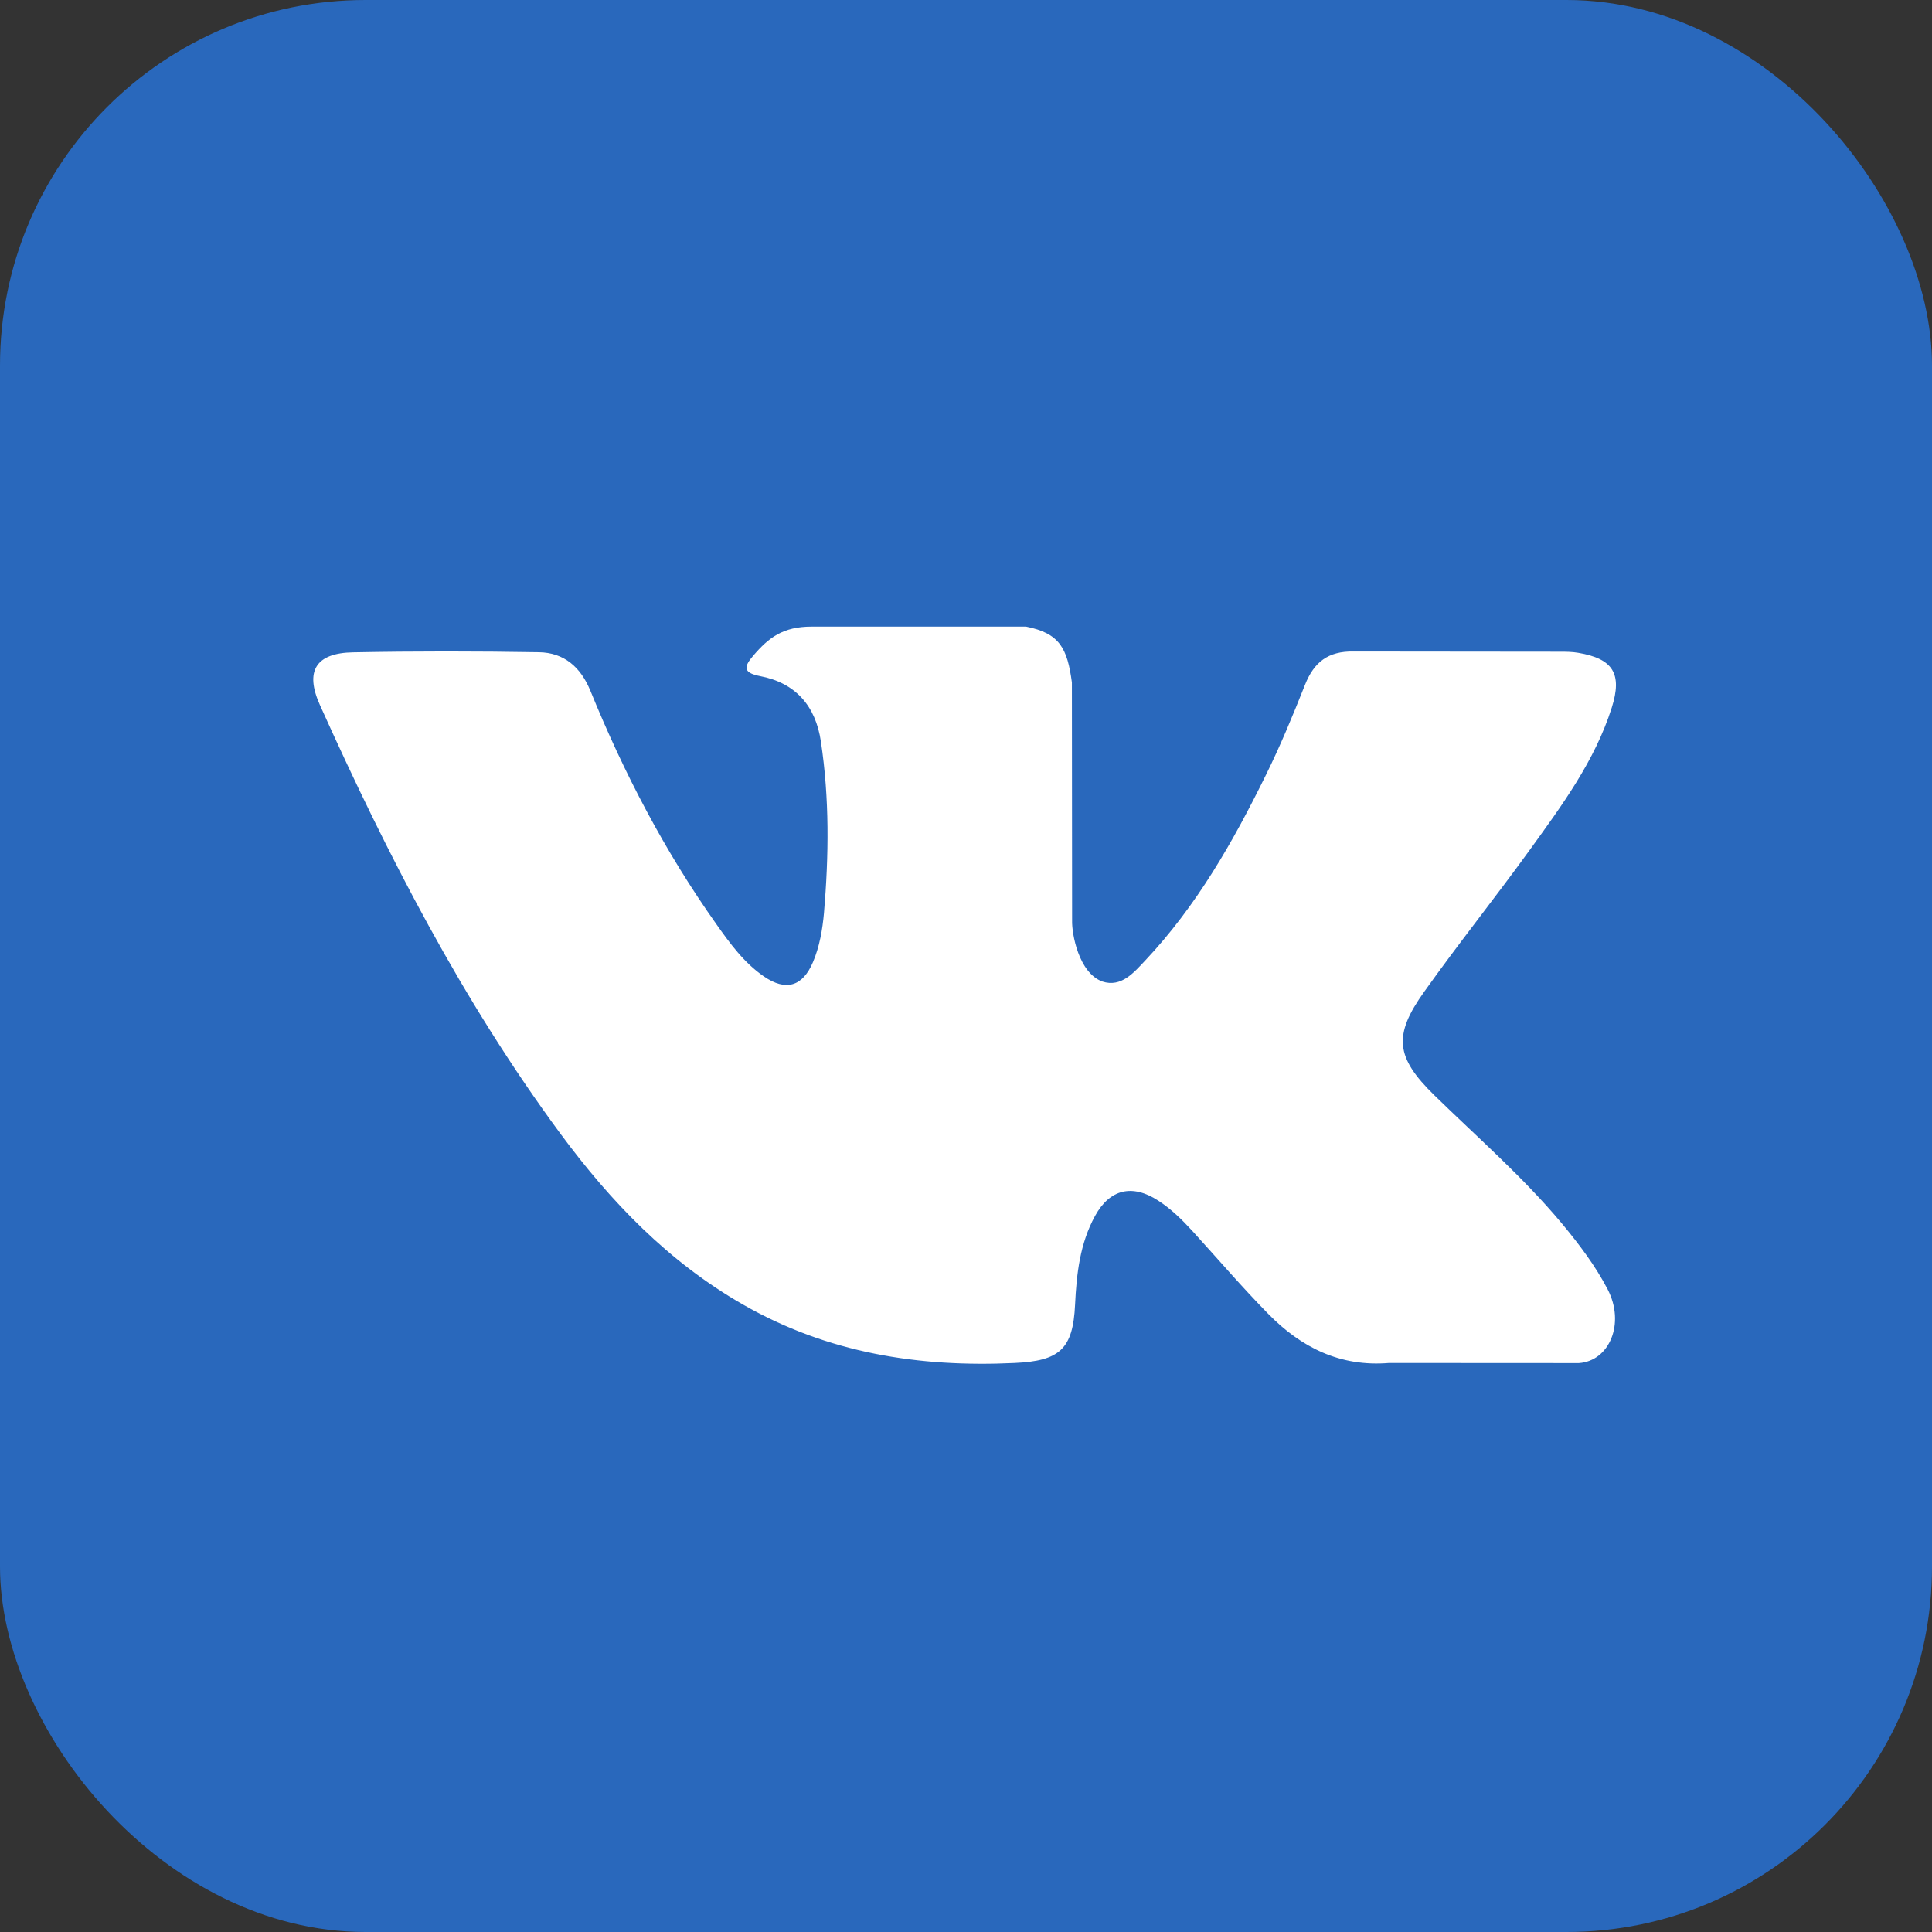 <?xml version="1.0" encoding="UTF-8"?>
<svg width="37px" height="37px" viewBox="0 0 37 37" version="1.1" xmlns="http://www.w3.org/2000/svg" xmlns:xlink="http://www.w3.org/1999/xlink">
    <rect x="0" y="0" width="37" height="37" fill="#333333" stroke="none"/>
    <!-- Generator: Sketch 51.1 (57501) - http://www.bohemiancoding.com/sketch -->
    <title>vk</title>
    <desc>Created with Sketch.</desc>
    <defs></defs>
    <g id="Page-1" stroke="none" stroke-width="1" fill="none" fill-rule="evenodd">
        <g id="1920-Главная" transform="translate(-1112, -4571)">
            <g id="forma" transform="translate(-87, 4400)">
                <g id="vk" transform="translate(1199, 171)">
                    <rect id="Rectangle-6-Copy-4" fill="#2968BC" x="0" y="0" width="37" height="37" rx="7"></rect>
                    <path d="M27.471,20.977 C28.298,21.785 29.172,22.545 29.914,23.434 C30.242,23.83 30.552,24.238 30.79,24.696 C31.126,25.348 30.822,26.066 30.237,26.105 L26.602,26.103 C25.665,26.181 24.917,25.804 24.289,25.163 C23.785,24.65 23.319,24.105 22.836,23.575 C22.637,23.358 22.43,23.154 22.181,22.993 C21.685,22.671 21.255,22.77 20.971,23.287 C20.682,23.814 20.617,24.396 20.589,24.983 C20.55,25.839 20.291,26.064 19.431,26.103 C17.594,26.19 15.85,25.912 14.231,24.985 C12.803,24.168 11.695,23.014 10.731,21.709 C8.855,19.166 7.418,16.372 6.126,13.5 C5.835,12.852 6.048,12.505 6.762,12.493 C7.948,12.47 9.133,12.471 10.32,12.491 C10.802,12.498 11.121,12.775 11.307,13.23 C11.949,14.807 12.733,16.308 13.719,17.699 C13.981,18.069 14.249,18.439 14.63,18.7 C15.051,18.989 15.372,18.893 15.57,18.424 C15.696,18.126 15.751,17.805 15.78,17.486 C15.873,16.389 15.886,15.294 15.721,14.201 C15.62,13.519 15.236,13.077 14.555,12.948 C14.208,12.882 14.259,12.753 14.427,12.555 C14.72,12.213 14.994,12 15.542,12 L19.65,12 C20.296,12.128 20.44,12.418 20.528,13.069 L20.532,17.631 C20.525,17.883 20.658,18.631 21.111,18.797 C21.474,18.916 21.714,18.626 21.932,18.395 C22.915,17.352 23.617,16.118 24.244,14.841 C24.522,14.279 24.762,13.696 24.993,13.113 C25.165,12.681 25.435,12.468 25.922,12.477 L29.875,12.481 C29.992,12.481 30.111,12.482 30.225,12.502 C30.891,12.615 31.073,12.902 30.867,13.552 C30.543,14.573 29.913,15.424 29.296,16.278 C28.637,17.19 27.931,18.071 27.278,18.989 C26.677,19.827 26.725,20.249 27.471,20.977 Z" id="XMLID_807_" fill="#FFFFFF" fill-rule="nonzero"></path>
                </g>
            </g>
        </g>
    </g>
</svg>